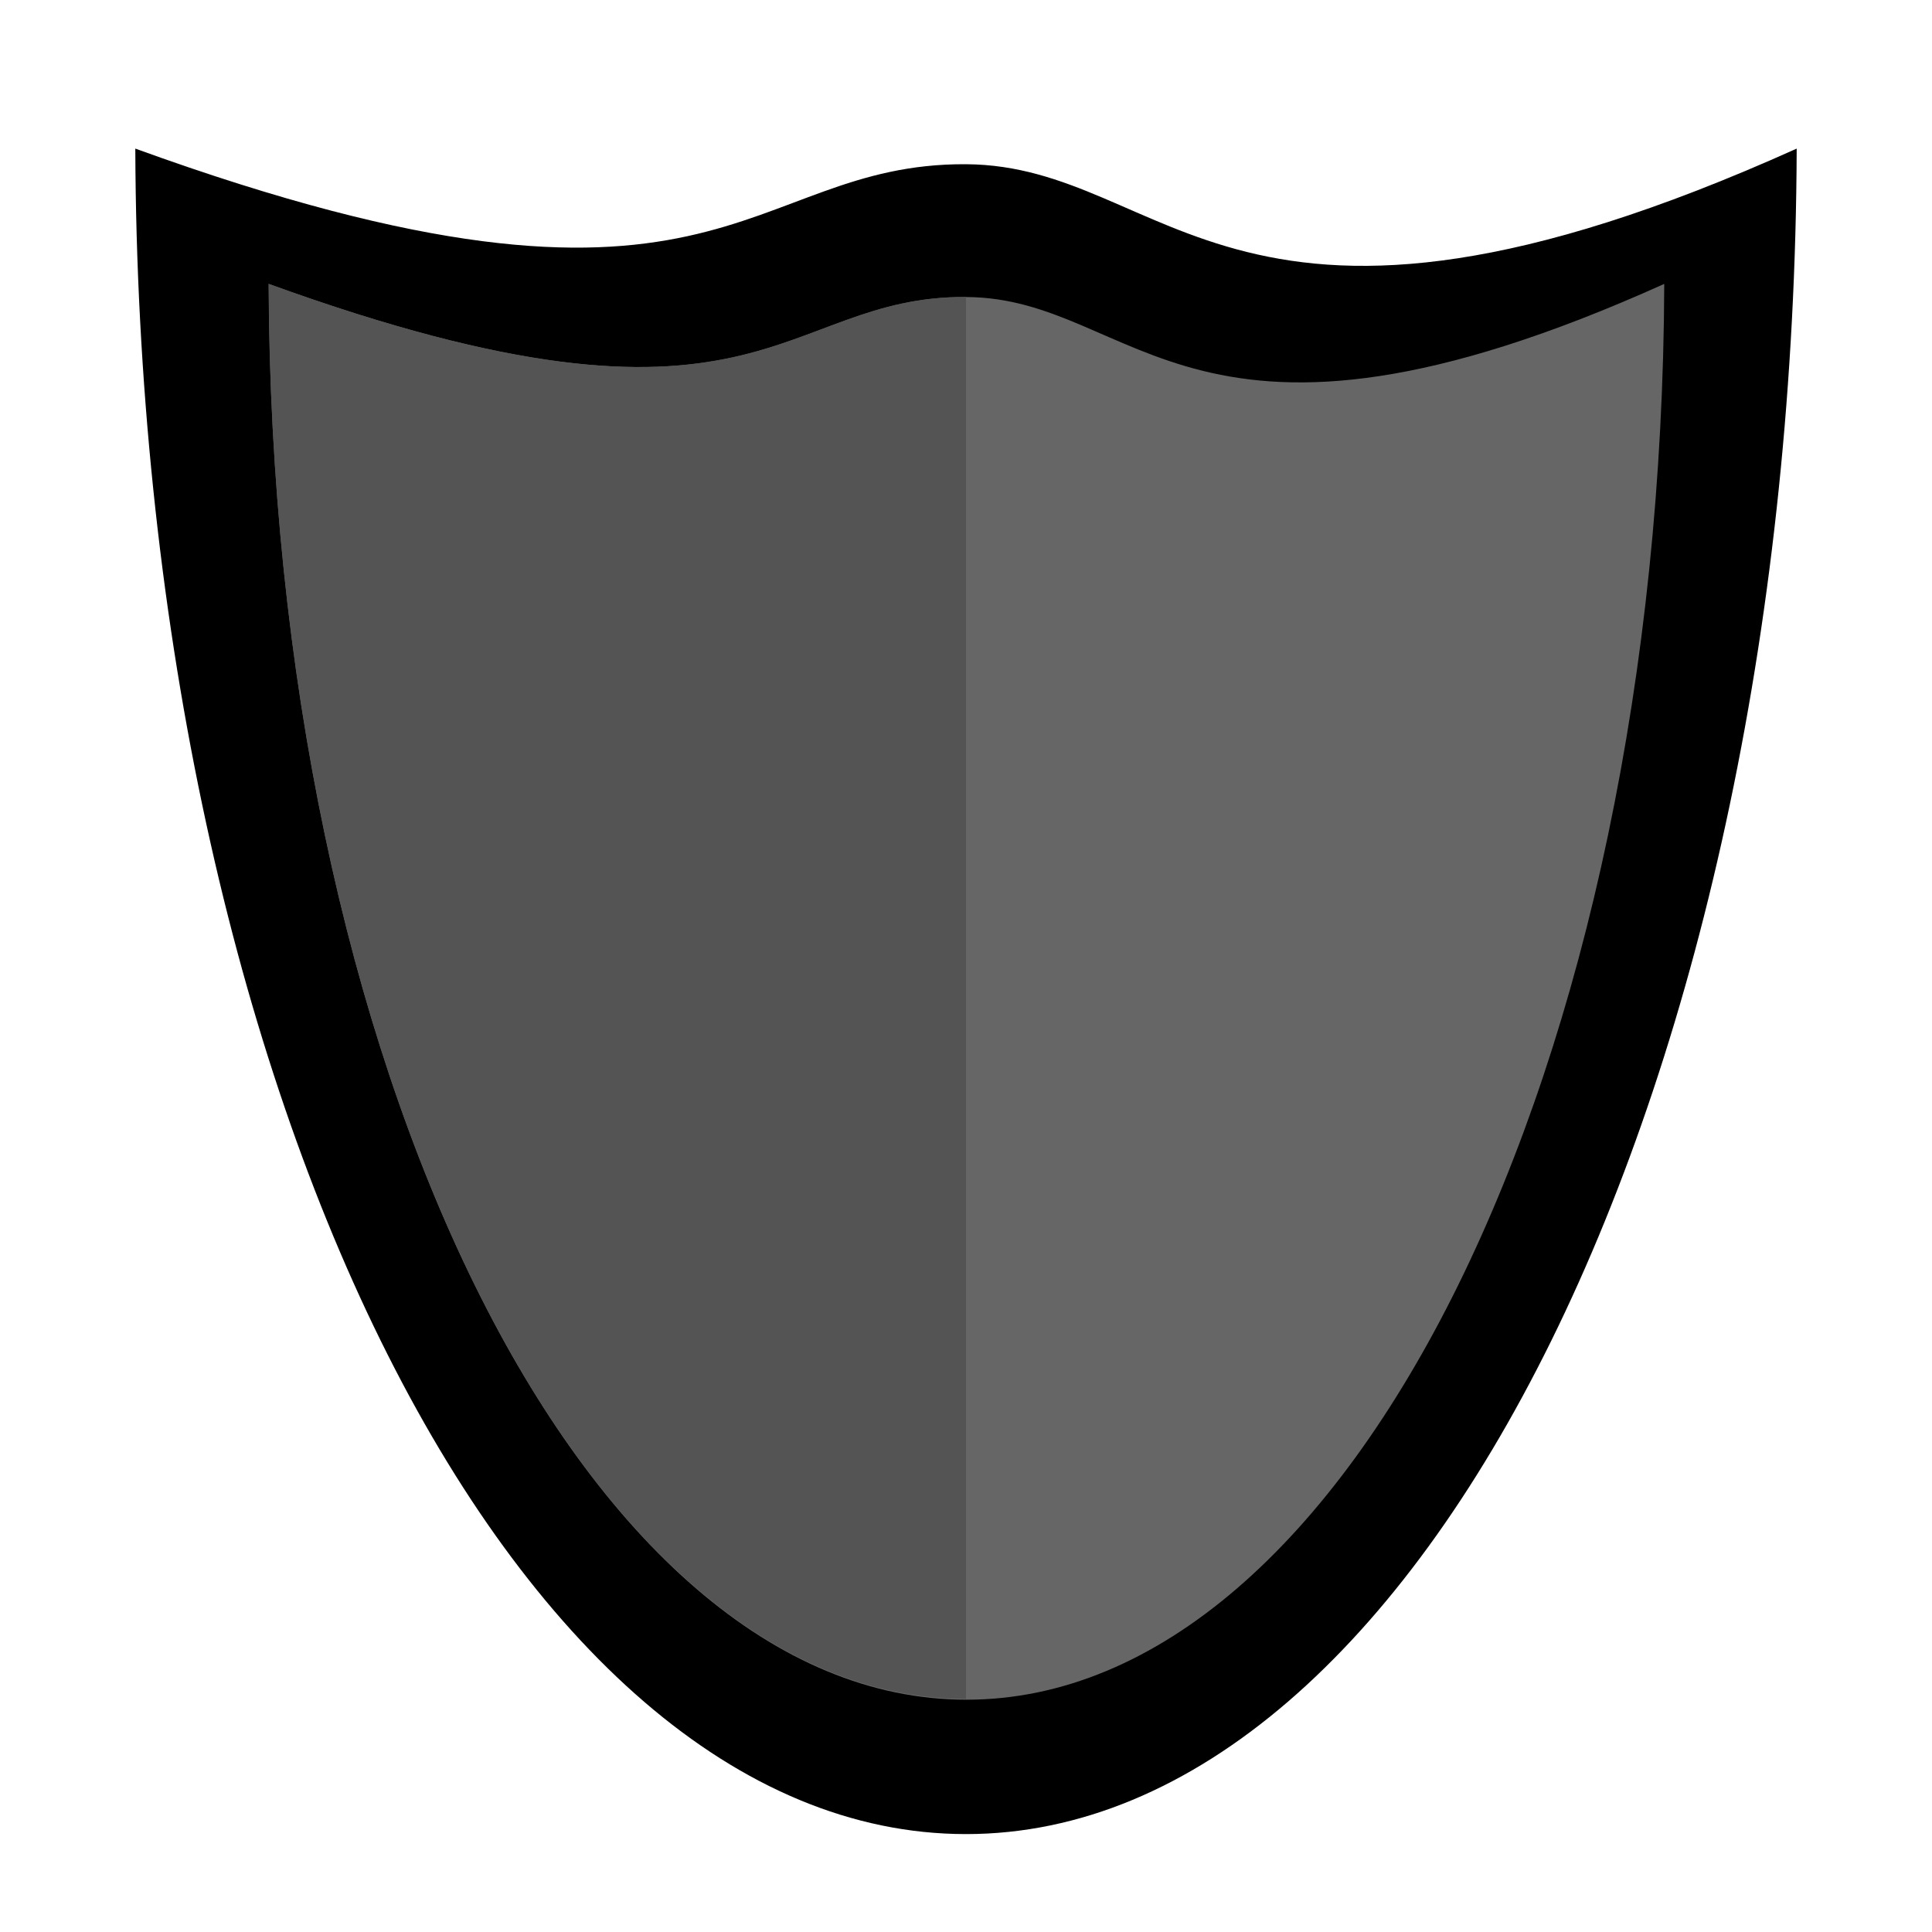<?xml version="1.0" encoding="UTF-8" standalone="no"?>
<!DOCTYPE svg PUBLIC "-//W3C//DTD SVG 1.1//EN" "http://www.w3.org/Graphics/SVG/1.1/DTD/svg11.dtd">
<svg width="100%" height="100%" viewBox="0 0 200 200" version="1.1" xmlns="http://www.w3.org/2000/svg" xmlns:xlink="http://www.w3.org/1999/xlink" xml:space="preserve" xmlns:serif="http://www.serif.com/" style="fill-rule:evenodd;clip-rule:evenodd;stroke-linejoin:round;stroke-miterlimit:1.414;">
    <path d="M185.993,15.383C185.664,111.797 147.258,189.864 100,189.864C52.742,189.864 14.336,111.797 14.007,15.383C75.095,37.538 76.662,16.869 100,17C121.255,17.12 127.647,41.654 185.993,15.383Z" style="fill:rgb(1,0,0);"/>
    <g transform="matrix(0.84,0,0,0.84,16.048,16.468)">
        <path d="M185.993,15.383C185.664,111.797 147.258,189.864 100,189.864C52.742,189.864 14.336,111.797 14.007,15.383C75.095,37.538 76.662,16.869 100,17C121.255,17.12 127.647,41.654 185.993,15.383Z" style="fill:rgb(102,102,102);"/>
    </g>
    <path d="M100,175.864C60.325,175.864 28.083,110.325 27.807,29.383C79.092,47.983 80.407,30.63 100,30.74C100,30.74 100,175.864 100,175.864Z" style="fill:rgb(84,84,84);"/>
</svg>
